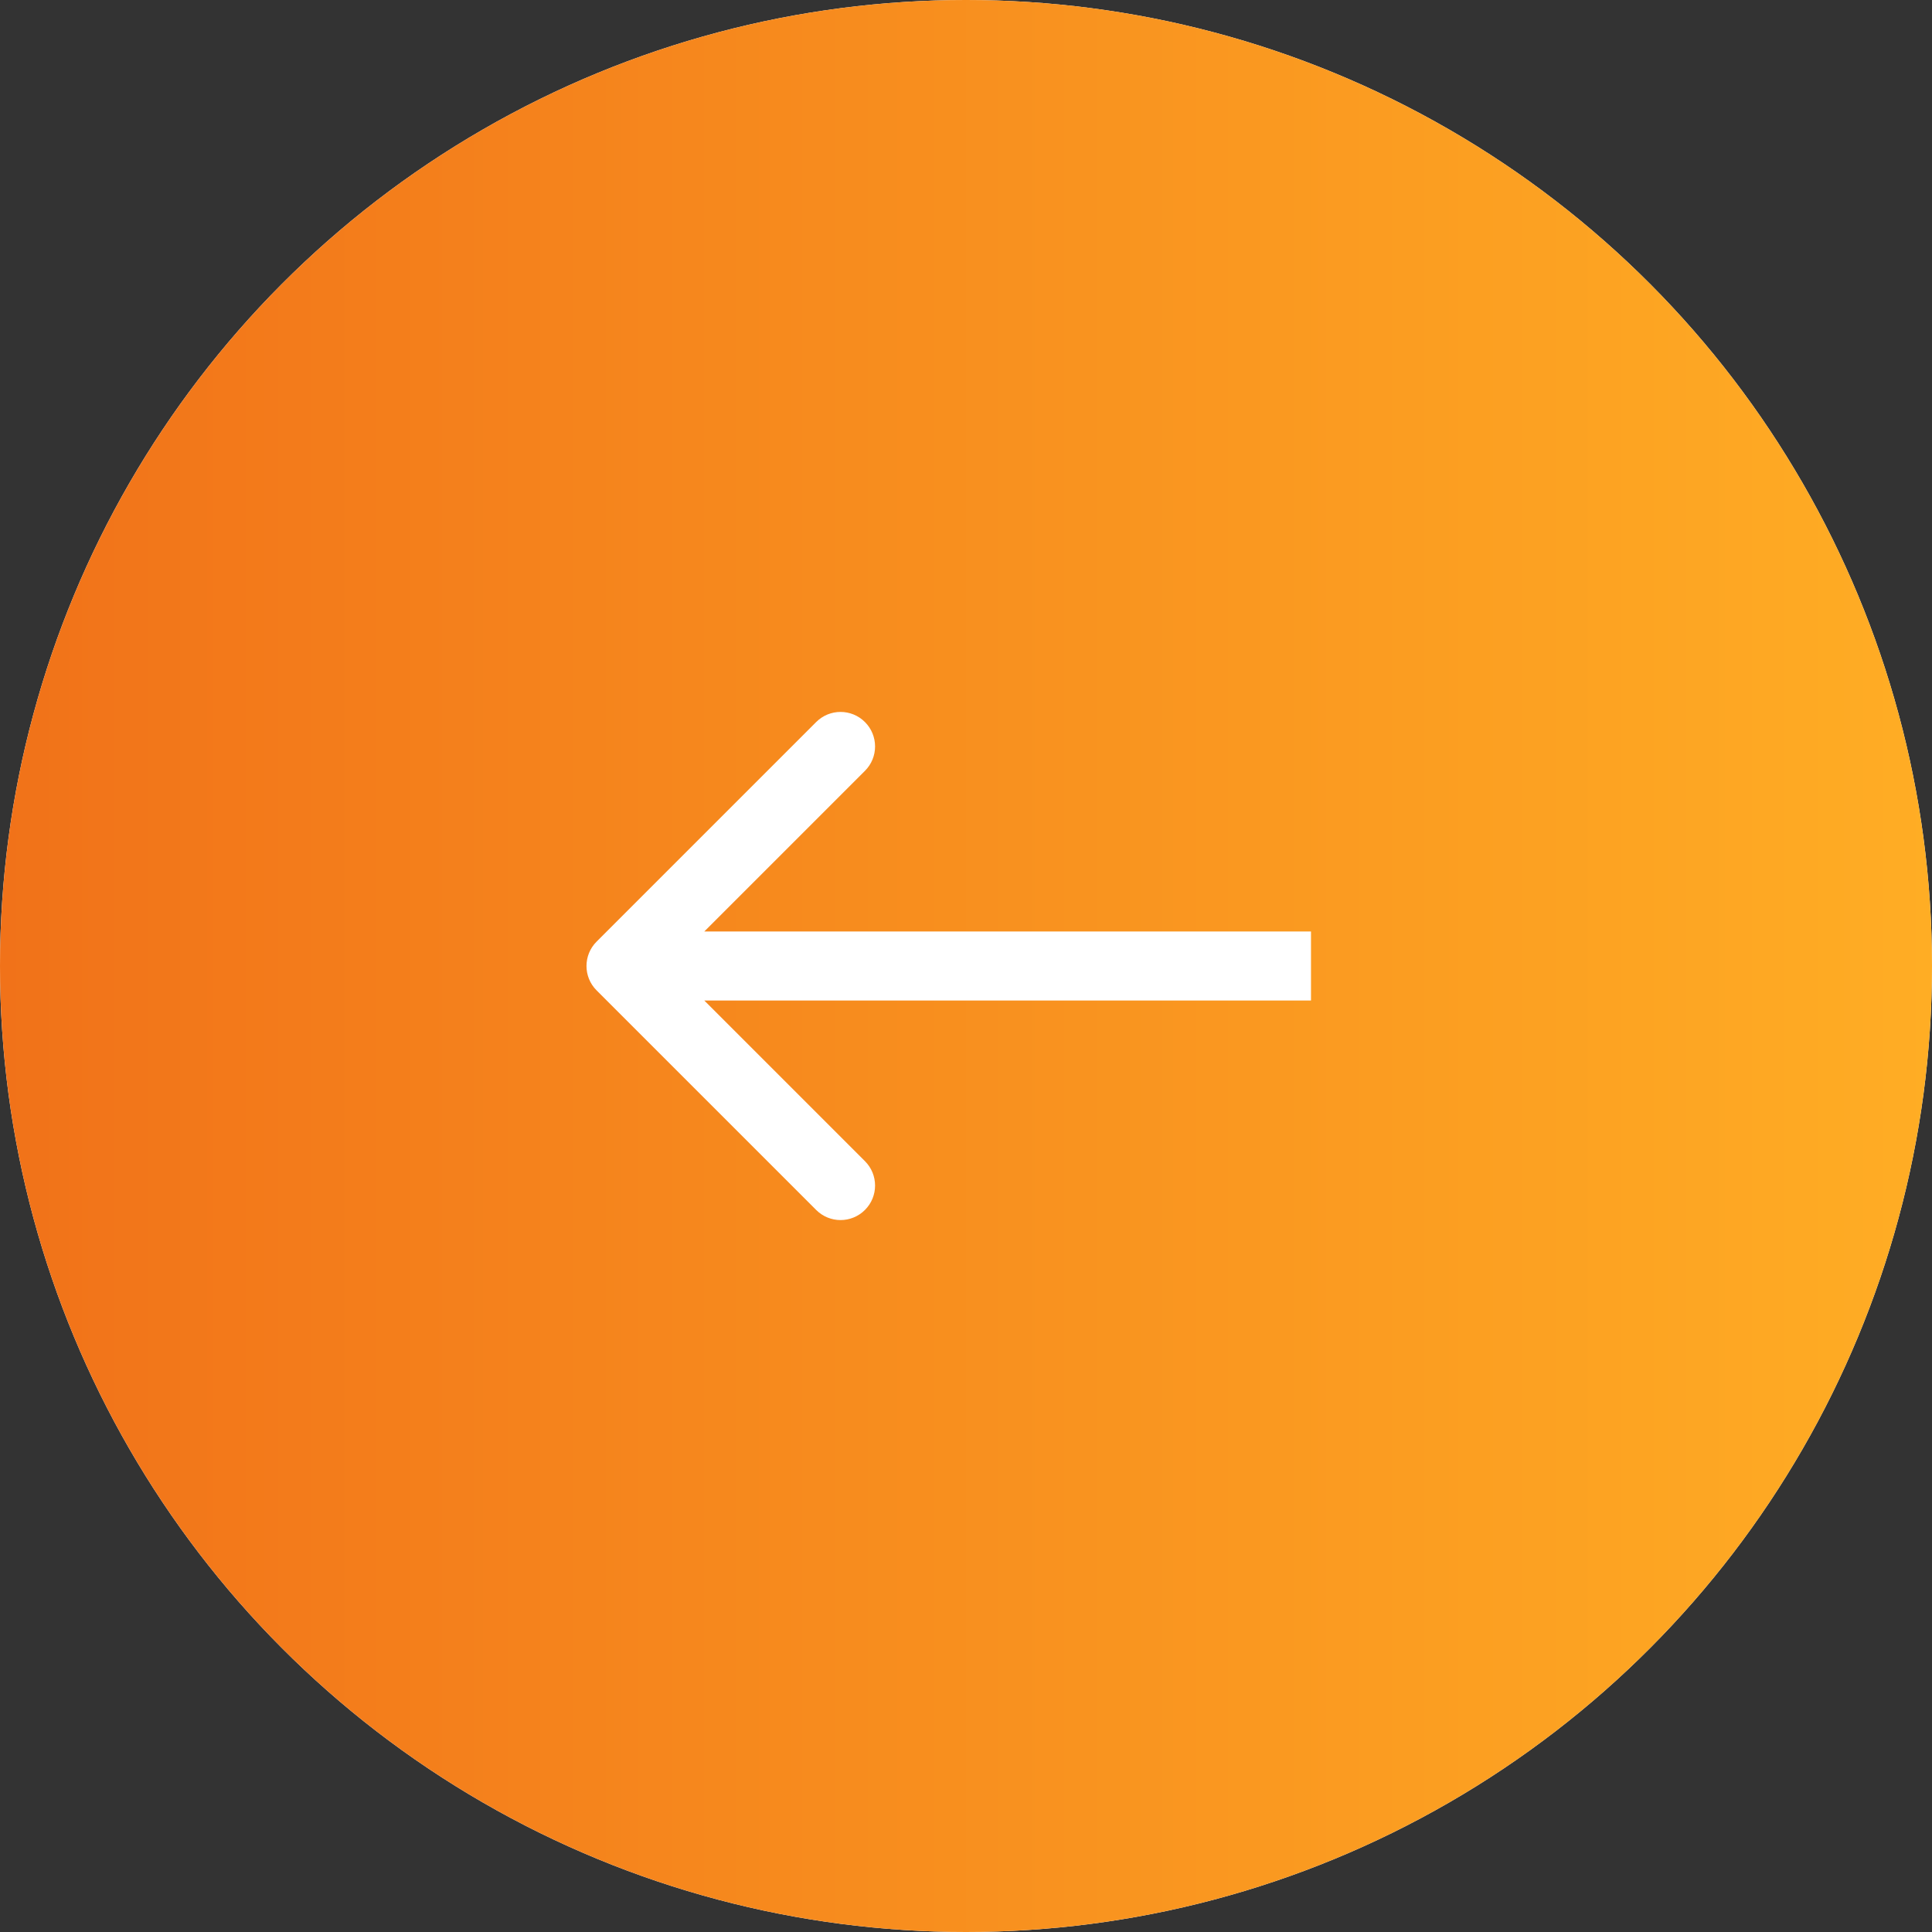 <svg width="56" height="56" viewBox="0 0 56 56" fill="none" xmlns="http://www.w3.org/2000/svg">
<rect x="0" y="0" width="56" height="56" fill="#333333" stroke="none"/>
<circle cx="28" cy="28" r="28" transform="rotate(-180 28 28)" fill="white"/>
<circle cx="28" cy="28" r="28" transform="rotate(-180 28 28)" fill="url(#paint0_linear_22_204)"/>
<path d="M17.293 27.293C16.902 27.683 16.902 28.317 17.293 28.707L23.657 35.071C24.047 35.462 24.68 35.462 25.071 35.071C25.462 34.681 25.462 34.047 25.071 33.657L19.414 28L25.071 22.343C25.462 21.953 25.462 21.32 25.071 20.929C24.68 20.538 24.047 20.538 23.657 20.929L17.293 27.293ZM38 27L18 27L18 29L38 29L38 27Z" fill="white"/>
<defs>
<linearGradient id="paint0_linear_22_204" x1="1.90735e-06" y1="-1.90735e-06" x2="56" y2="-1.90735e-06" gradientUnits="userSpaceOnUse">
<stop stop-color="#FFAD24"/>
<stop offset="1" stop-color="#F17219"/>
</linearGradient>
</defs>
</svg>
